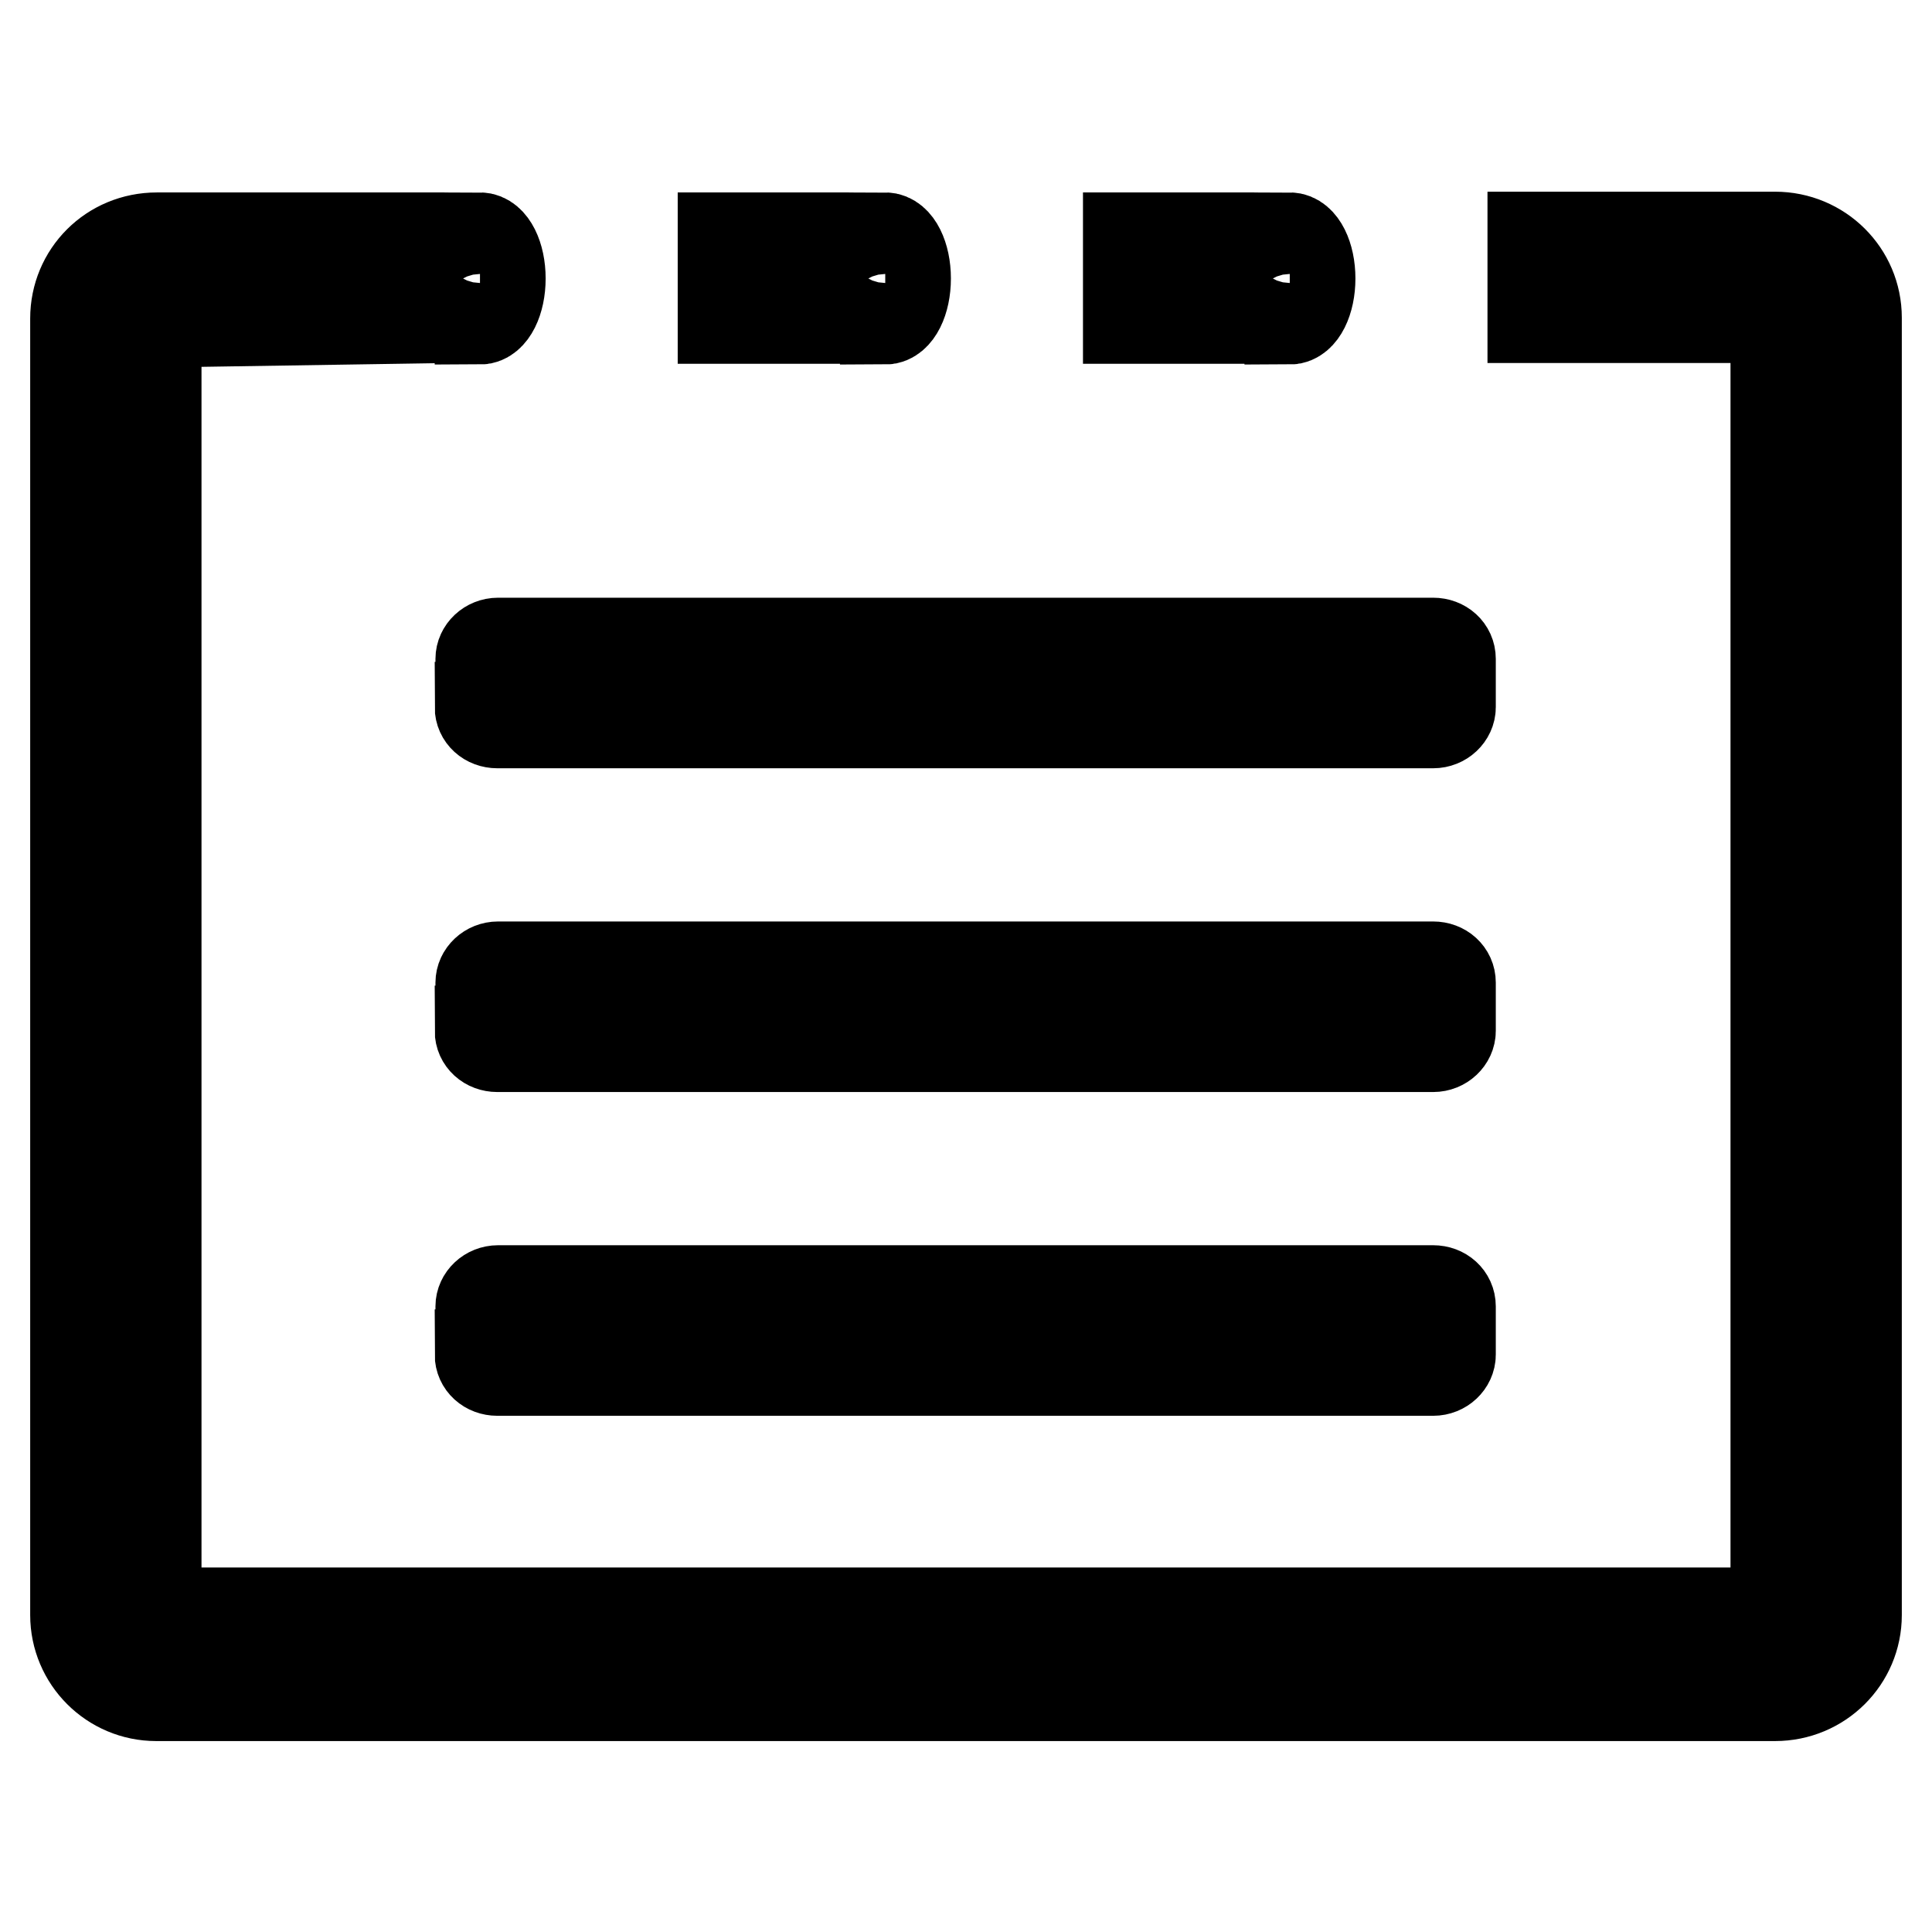 <?xml version="1.0" encoding="utf-8"?>
<!-- Svg Vector Icons : http://www.onlinewebfonts.com/icon -->
<!DOCTYPE svg PUBLIC "-//W3C//DTD SVG 1.1//EN" "http://www.w3.org/Graphics/SVG/1.1/DTD/svg11.dtd">
<svg version="1.1" xmlns="http://www.w3.org/2000/svg" xmlns:xlink="http://www.w3.org/1999/xlink" x="0px" y="0px" viewBox="0 0 256 256" enable-background="new 0 0 256 256" xml:space="preserve">
<g> <path stroke-width="12" fill-opacity="0" stroke="#000000"  d="M63.6,93.7c0,1.2,1,2.1,2.3,2.1h124c1.3,0,2.3-1,2.3-2.1v-6.4c0-1.2-1-2.1-2.3-2.1H66c-1.3,0-2.3,1-2.3,2.1 V93.7z M63.6,179.5c0,1.2,1,2.1,2.3,2.1h124c1.3,0,2.3-1,2.3-2.1v-6.4c0-1.2-1-2.1-2.3-2.1H66c-1.3,0-2.3,1-2.3,2.1V179.5z  M52.9,42.2V31.5H20.8c-6.1,0-10.8,4.8-10.8,10.7v171.8c0,5.9,4.8,10.7,10.7,10.7h214.5c6,0,10.8-4.8,10.8-10.7V42.1 c0-5.9-4.8-10.7-10.8-10.7h-32.1v10.7h32.2v171.6H20.7V42.7L52.9,42.2z M95.8,31.5h10.7v10.7H95.8V31.5z M63.6,31.5 c1.5,0,2.7,2.4,2.7,5.4s-1.2,5.4-2.7,5.4V31.5z M63.6,136.6c0,1.2,1,2.1,2.3,2.1h124c1.3,0,2.3-1,2.3-2.1v-6.4c0-1.2-1-2.1-2.3-2.1 H66c-1.3,0-2.3,1-2.3,2.1V136.6z M117.3,31.5c1.5,0,2.7,2.4,2.7,5.4s-1.2,5.4-2.7,5.4V31.5z M170.9,31.5c1.5,0,2.7,2.4,2.7,5.4 s-1.2,5.4-2.7,5.4V31.5z M149.5,31.5h10.7v10.7h-10.7V31.5z"/></g>
</svg>